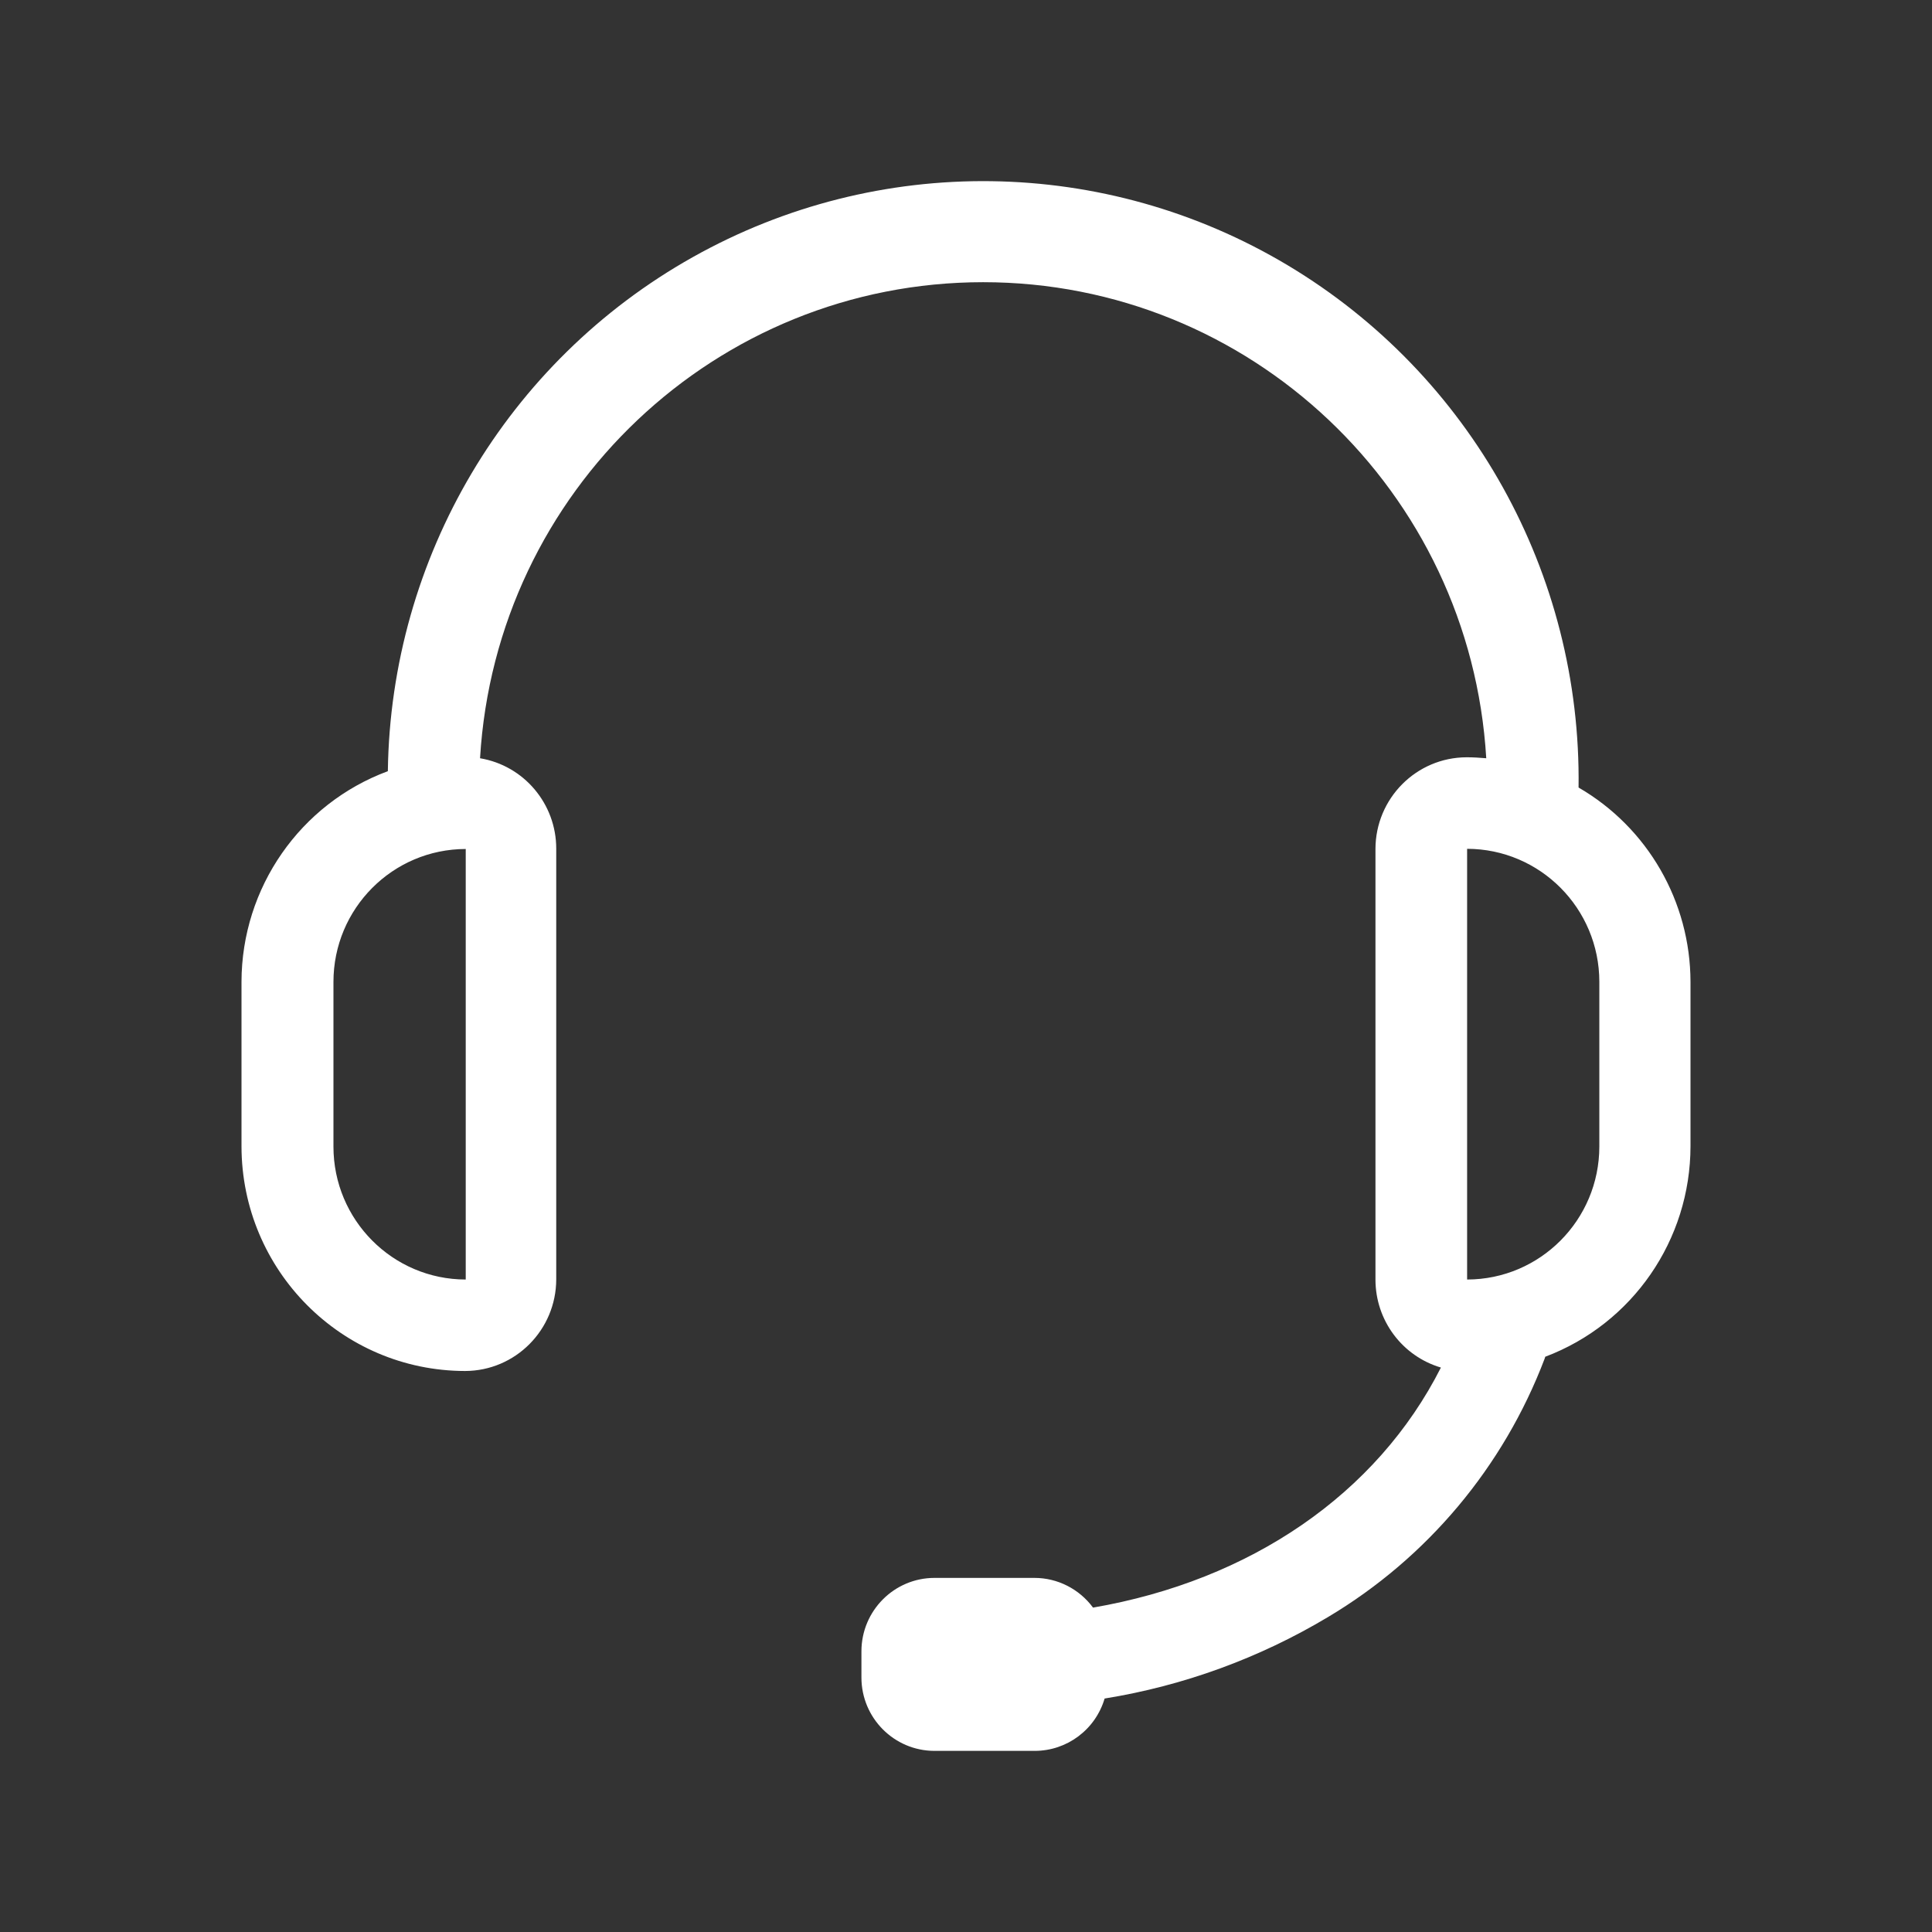 <?xml version="1.0" encoding="UTF-8"?>
<svg width="32px" height="32px" viewBox="0 0 32 32" version="1.1" xmlns="http://www.w3.org/2000/svg" xmlns:xlink="http://www.w3.org/1999/xlink">
    <rect x="0" y="0" width="32" height="32" fill="#333333" stroke="none"/>
    <title>icon/zixun</title>
    <defs>
        <rect id="path-1" x="0" y="0" width="32" height="32"></rect>
    </defs>
    <g id="定稿" stroke="none" stroke-width="1" fill="none" fill-rule="evenodd">
        <g id="CW-会员服务" transform="translate(-1775.76, -896.76)">
            <g id="悬浮" transform="translate(1767, 891.5)">
                <g id="kefuzixun" transform="translate(8.76, 5.26)">
                    <mask id="mask-2" fill="white">
                        <use xlink:href="#path-1"></use>
                    </mask>
                    <g id="蒙版"></g>
                    <g mask="url(#mask-2)" fill="#FFFFFF" fill-rule="nonzero" id="形状">
                        <g transform="translate(4, 3)">
                            <path d="M22.146,10.044 C22.194,6.505 20.359,3.208 17.332,1.396 C14.305,-0.416 10.546,-0.467 7.471,1.261 C4.396,2.988 2.472,6.234 2.424,9.773 C0.97,10.313 0.003,11.704 0,13.261 L0,15.987 C0.003,18.041 1.659,19.705 3.703,19.708 C4.537,19.706 5.212,19.027 5.213,18.189 L5.213,11.056 C5.213,10.314 4.679,9.681 3.951,9.559 C4.215,5.13 7.868,1.674 12.284,1.674 C16.7,1.674 20.353,5.13 20.617,9.559 C20.51,9.55 20.403,9.543 20.294,9.543 C19.459,9.544 18.783,10.224 18.782,11.062 L18.782,18.196 C18.783,18.869 19.224,19.461 19.866,19.651 C18.804,21.748 16.711,23.177 14.104,23.627 C13.876,23.318 13.516,23.135 13.134,23.135 L11.477,23.135 C10.81,23.136 10.269,23.679 10.268,24.35 L10.268,24.786 C10.269,25.456 10.81,25.999 11.477,26 L13.138,26 C13.673,26 14.144,25.647 14.296,25.133 C15.603,24.922 16.858,24.464 17.995,23.784 C19.638,22.805 20.903,21.297 21.584,19.504 C21.588,19.493 21.591,19.483 21.594,19.472 C23.041,18.926 23.999,17.537 24,15.984 L24,13.264 C23.998,11.935 23.292,10.708 22.146,10.044 Z M3.714,18.193 C2.504,18.192 1.523,17.206 1.523,15.991 L1.523,13.264 C1.523,12.048 2.504,11.063 3.714,11.062 L3.714,18.193 Z M22.49,15.991 C22.489,17.206 21.509,18.191 20.3,18.193 L20.3,11.059 C21.509,11.061 22.489,12.046 22.49,13.261 L22.49,15.991 Z"></path>
                        </g>
                    </g>
                </g>
            </g>
        </g>
    </g>
</svg>